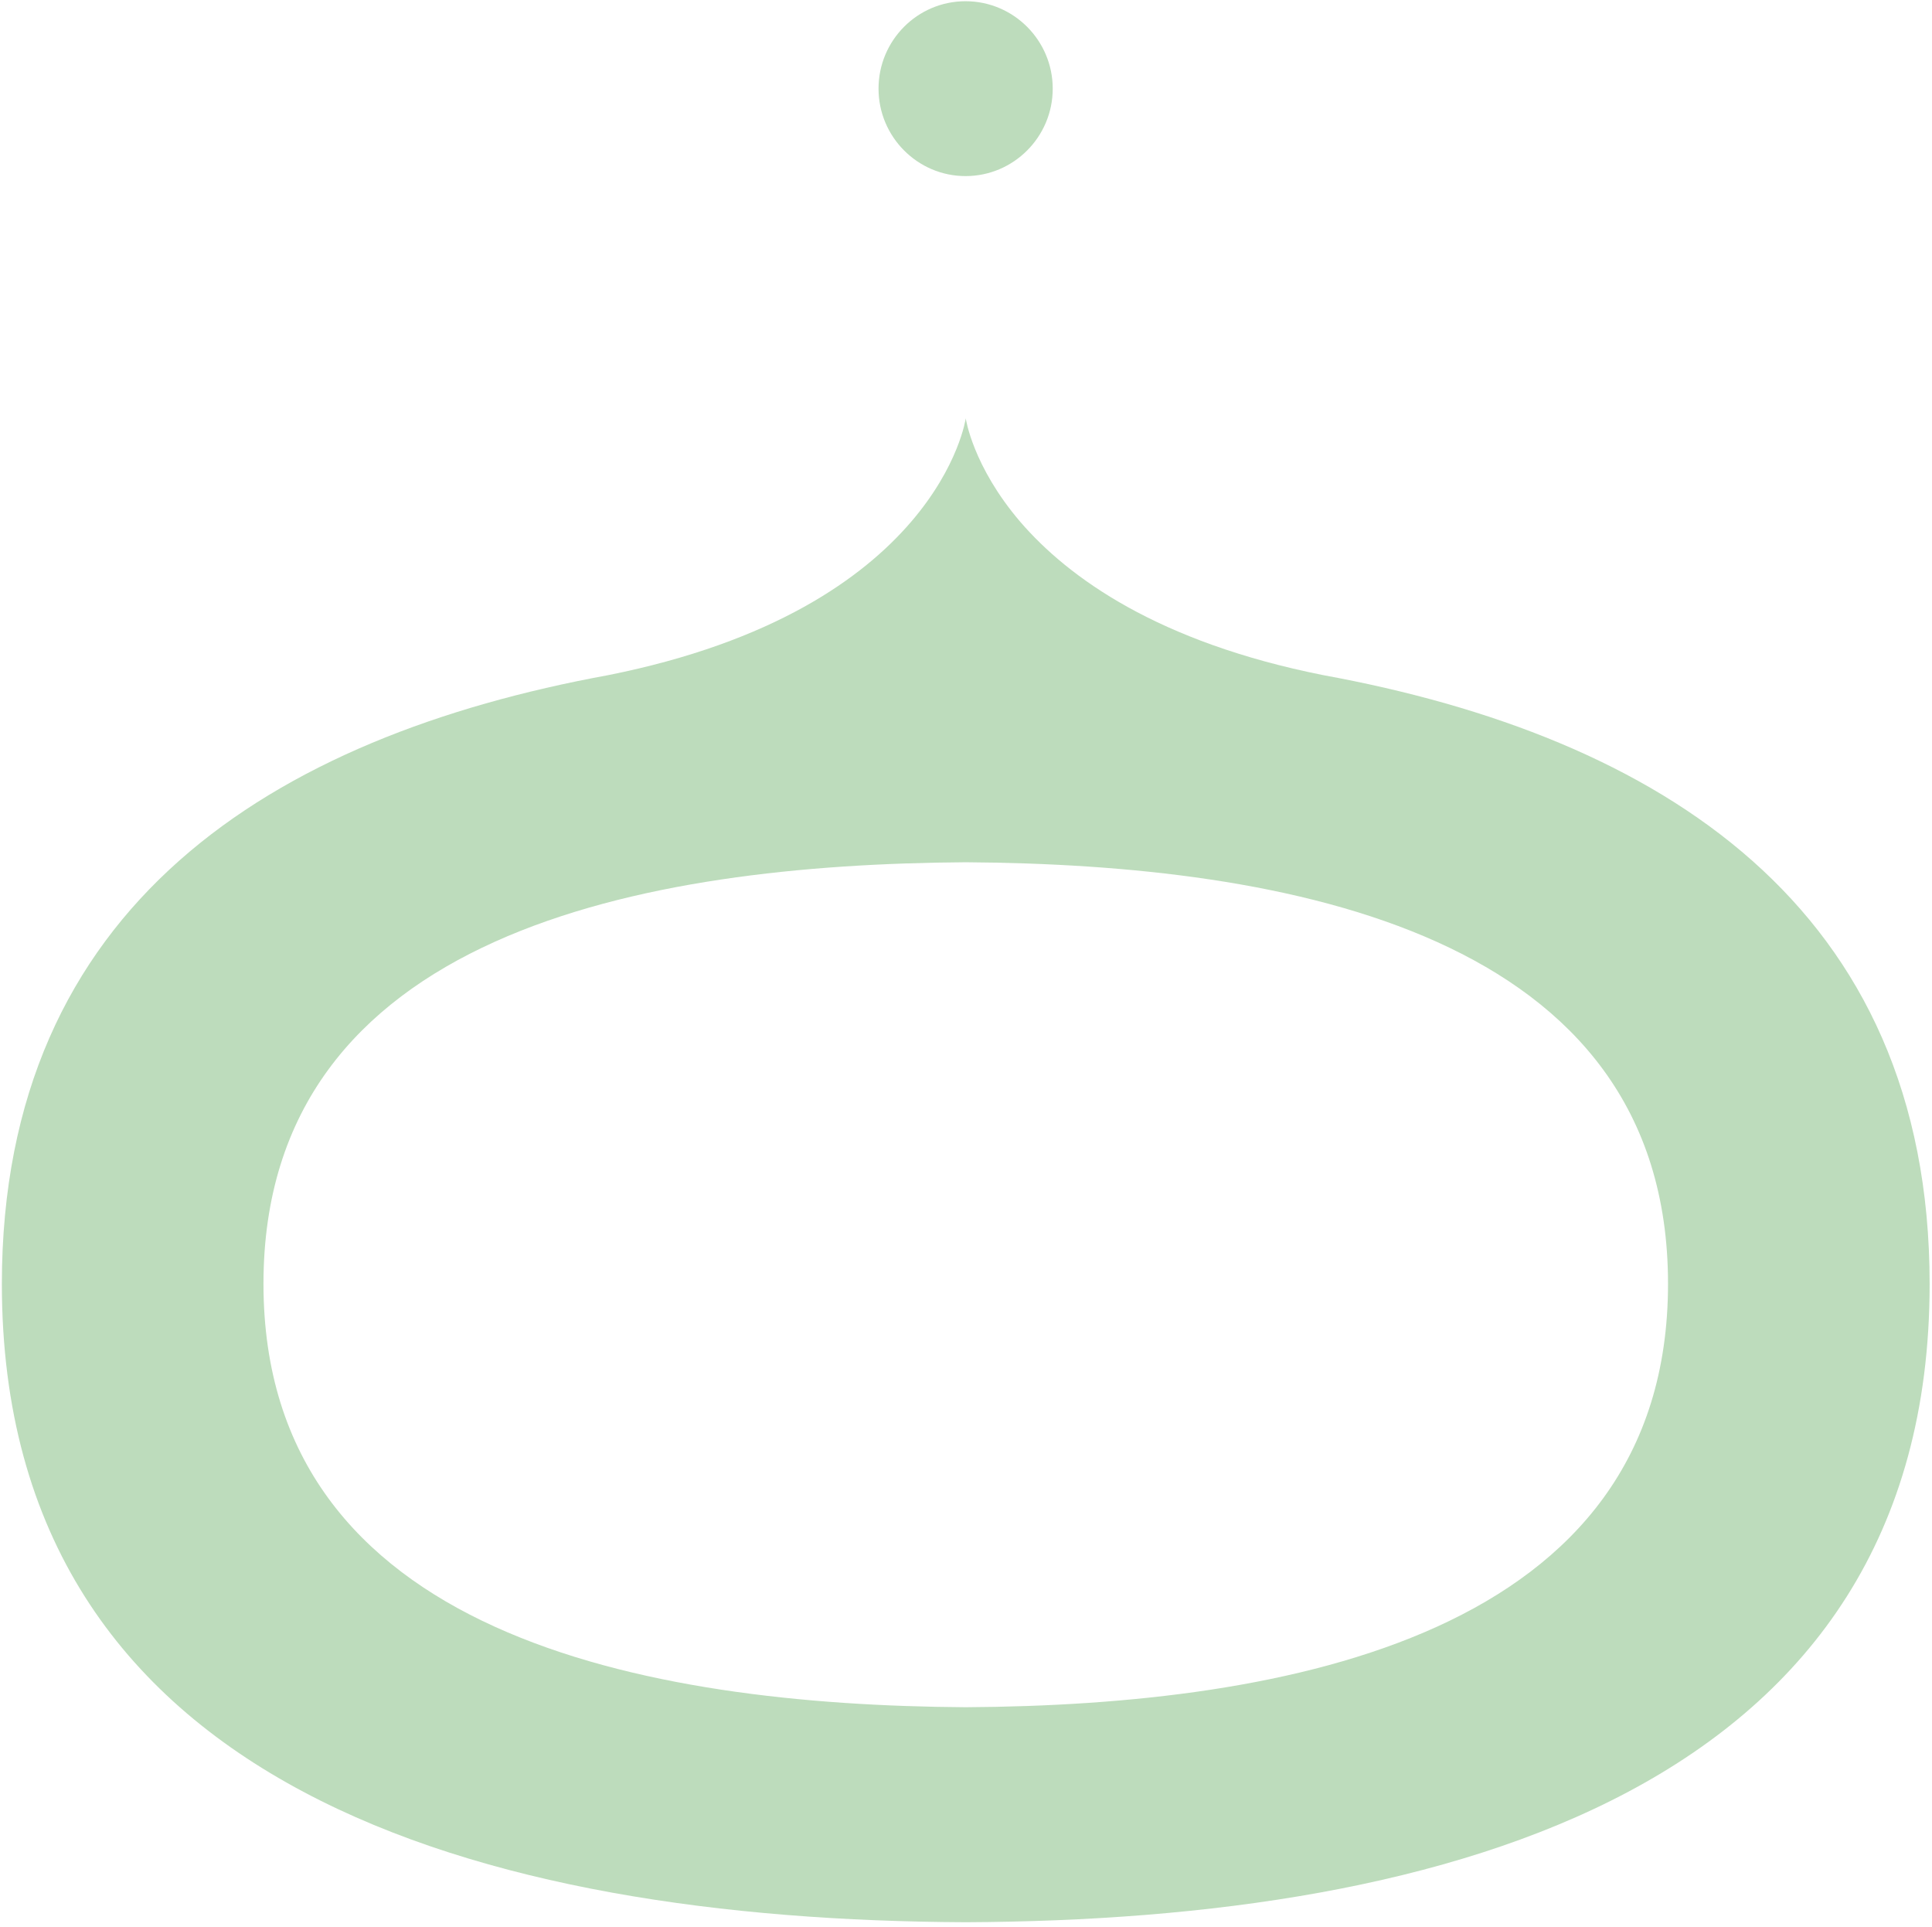 <?xml version="1.0" encoding="UTF-8"?> <svg xmlns="http://www.w3.org/2000/svg" width="361" height="360" viewBox="0 0 361 360" fill="none"><path d="M180.411 32.896C189.407 32.896 196.705 25.558 196.705 16.562C196.705 7.567 189.407 0.229 180.411 0.229C171.416 0.229 164.156 7.567 164.156 16.562C164.156 25.558 171.455 32.896 180.411 32.896Z" fill="#BDDCBC"></path><path d="M247.247 126.124C216.355 119.969 199.667 107.936 190.671 97.52C181.715 87.065 180.453 78.148 180.453 78.148C180.453 78.148 175.442 113.775 113.658 126.124C50.927 137.605 0.348 169.168 0.348 239.868C0.348 334.241 90.499 358.702 180.453 359.097C270.446 358.702 360.558 334.241 360.558 239.868C360.558 169.207 309.978 137.605 247.247 126.124ZM180.453 318.933C120.681 318.538 49.231 305.558 49.231 239.829C49.231 174.099 120.641 161.474 180.453 161.08C240.225 161.474 311.675 174.099 311.675 239.829C311.675 305.558 240.264 318.578 180.453 318.933Z" fill="#BDDCBC"></path></svg> 